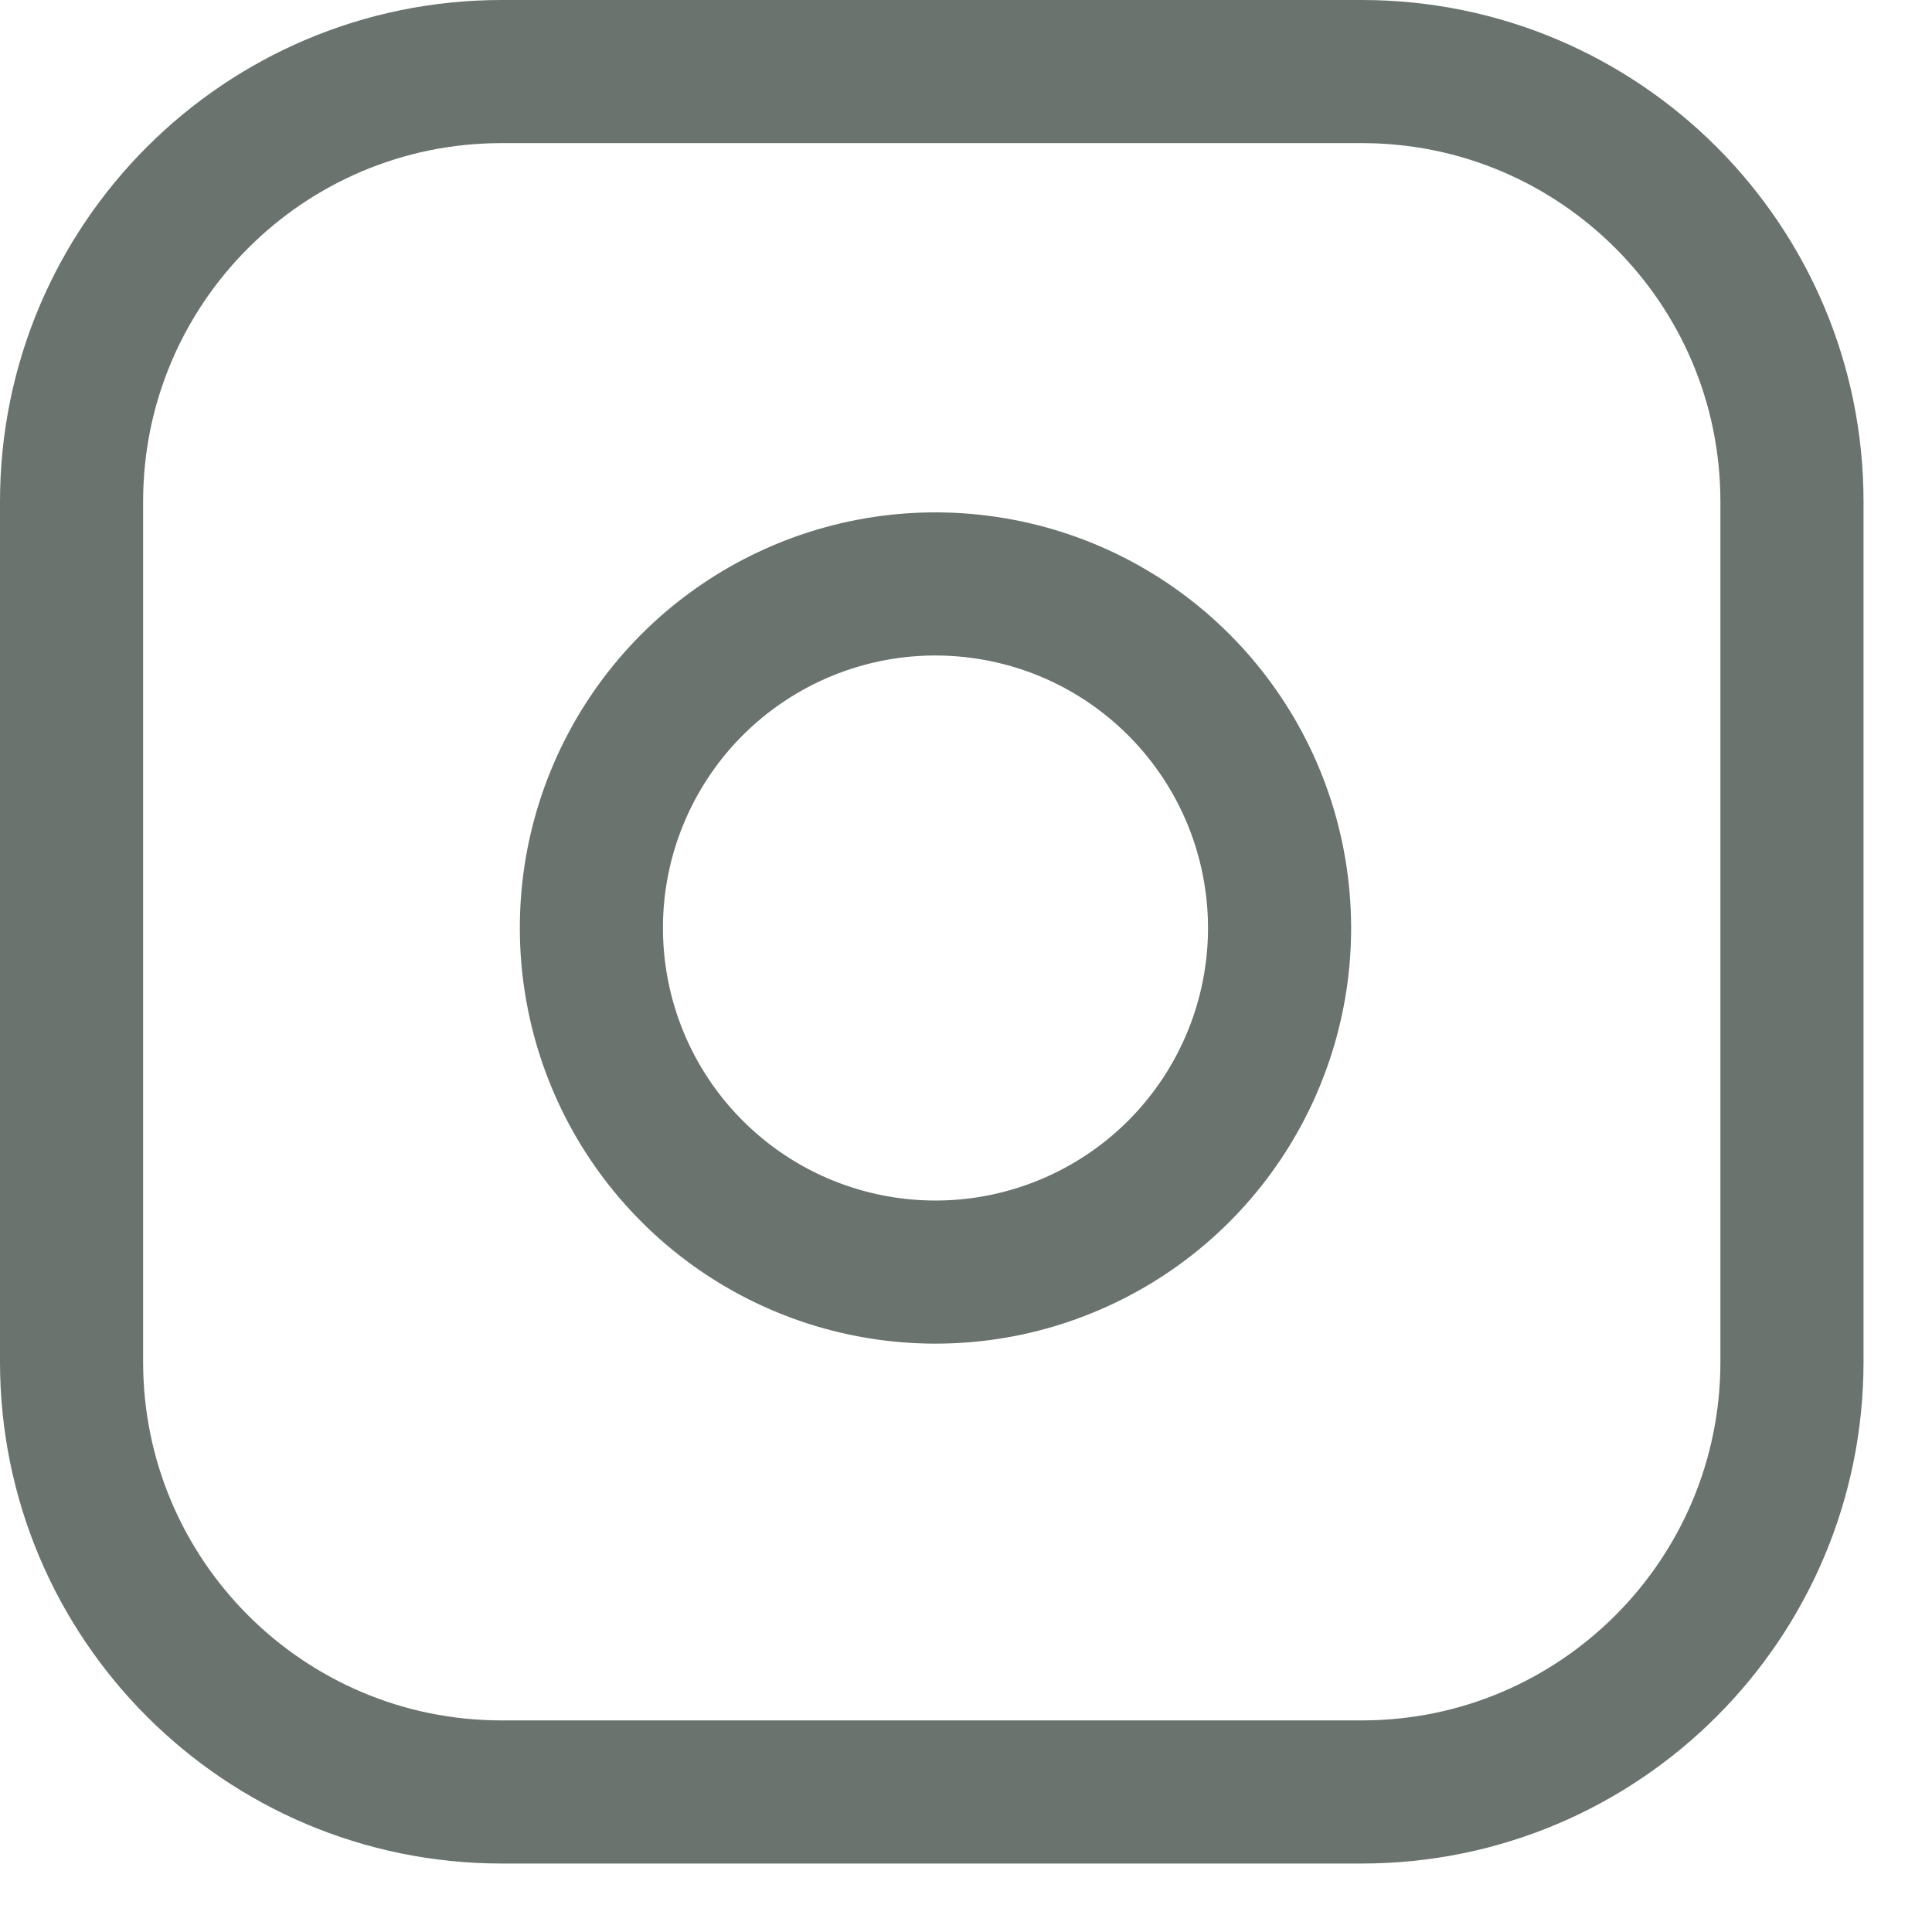 <svg width="27" height="27" viewBox="0 0 27 27" fill="none" xmlns="http://www.w3.org/2000/svg">
<path d="M7.011 1H19.032C22.351 1 25.043 3.691 25.043 7.011V19.032C25.043 22.351 22.351 25.043 19.032 25.043H7.011C3.691 25.043 1 22.351 1 19.032L1 7.011C1 3.691 3.691 1 7.011 1Z" stroke="#6A736E" stroke-width="2" stroke-linecap="round" stroke-linejoin="round"/>
<path d="M17.83 12.264C18.134 14.316 17.088 16.332 15.235 17.264C13.382 18.197 11.14 17.836 9.673 16.369C8.206 14.902 7.846 12.66 8.778 10.807C9.711 8.954 11.727 7.908 13.779 8.213C15.874 8.523 17.519 10.169 17.83 12.264Z" stroke="#6A736E" stroke-width="2" stroke-linecap="round" stroke-linejoin="round"/>
</svg>
